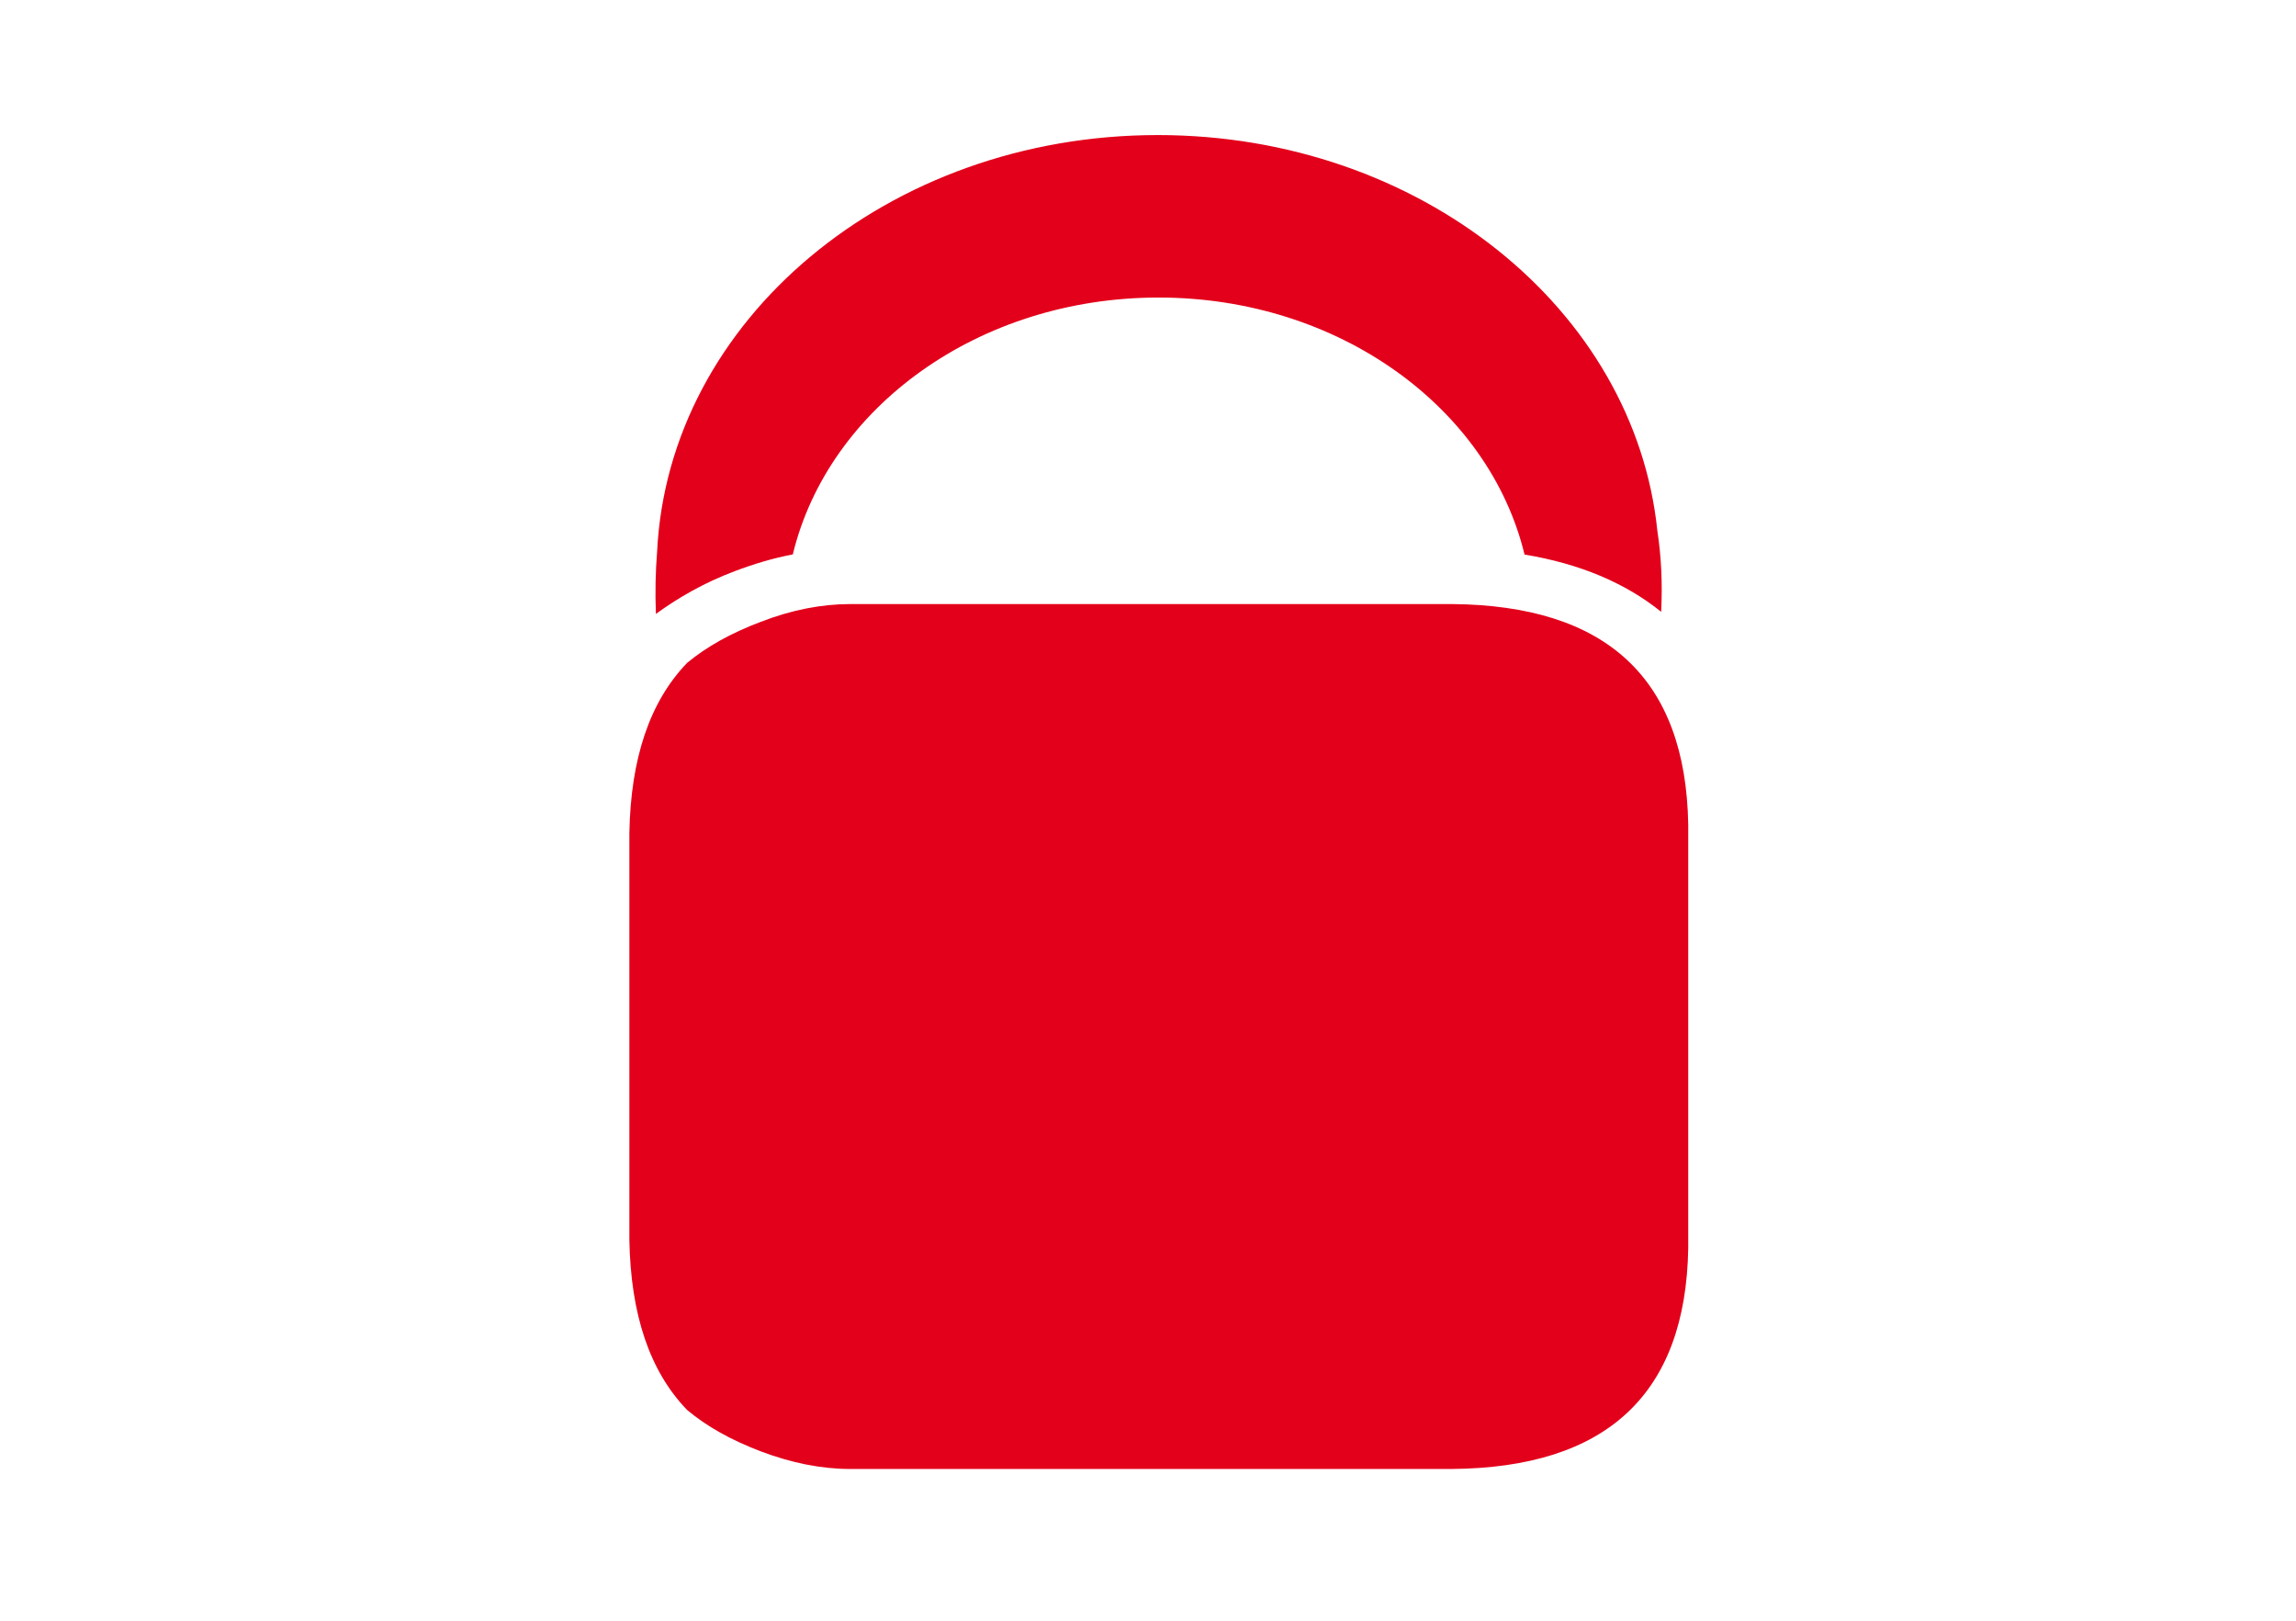 <?xml version="1.0" encoding="UTF-8"?>
<svg xmlns="http://www.w3.org/2000/svg" width="34" height="24" viewBox="0 0 34 24" fill="none">
  <path fill-rule="evenodd" clip-rule="evenodd" d="M11.74 8.21C11.454 8.264 11.167 8.349 10.881 8.458C10.431 8.627 10.048 8.847 9.713 9.091C9.7 8.769 9.707 8.461 9.731 8.165C9.9 4.74 13.151 2 17.145 2C21.024 2 24.206 4.578 24.543 7.862C24.601 8.241 24.62 8.642 24.599 9.06C24.071 8.633 23.394 8.347 22.576 8.212C22.05 6.039 19.825 4.406 17.157 4.406C14.49 4.406 12.266 6.036 11.74 8.21ZM12.595 8.945H21.495C23.794 8.962 24.963 10.05 25 12.211V18.485C24.963 20.643 23.794 21.735 21.495 21.753H12.595C12.167 21.753 11.723 21.665 11.266 21.492C10.825 21.324 10.464 21.122 10.174 20.878C9.622 20.306 9.339 19.467 9.32 18.359V12.337C9.339 11.231 9.622 10.391 10.174 9.817C10.464 9.576 10.825 9.375 11.266 9.208C11.723 9.031 12.167 8.945 12.595 8.945Z" fill="#E3001B"></path>
</svg>
